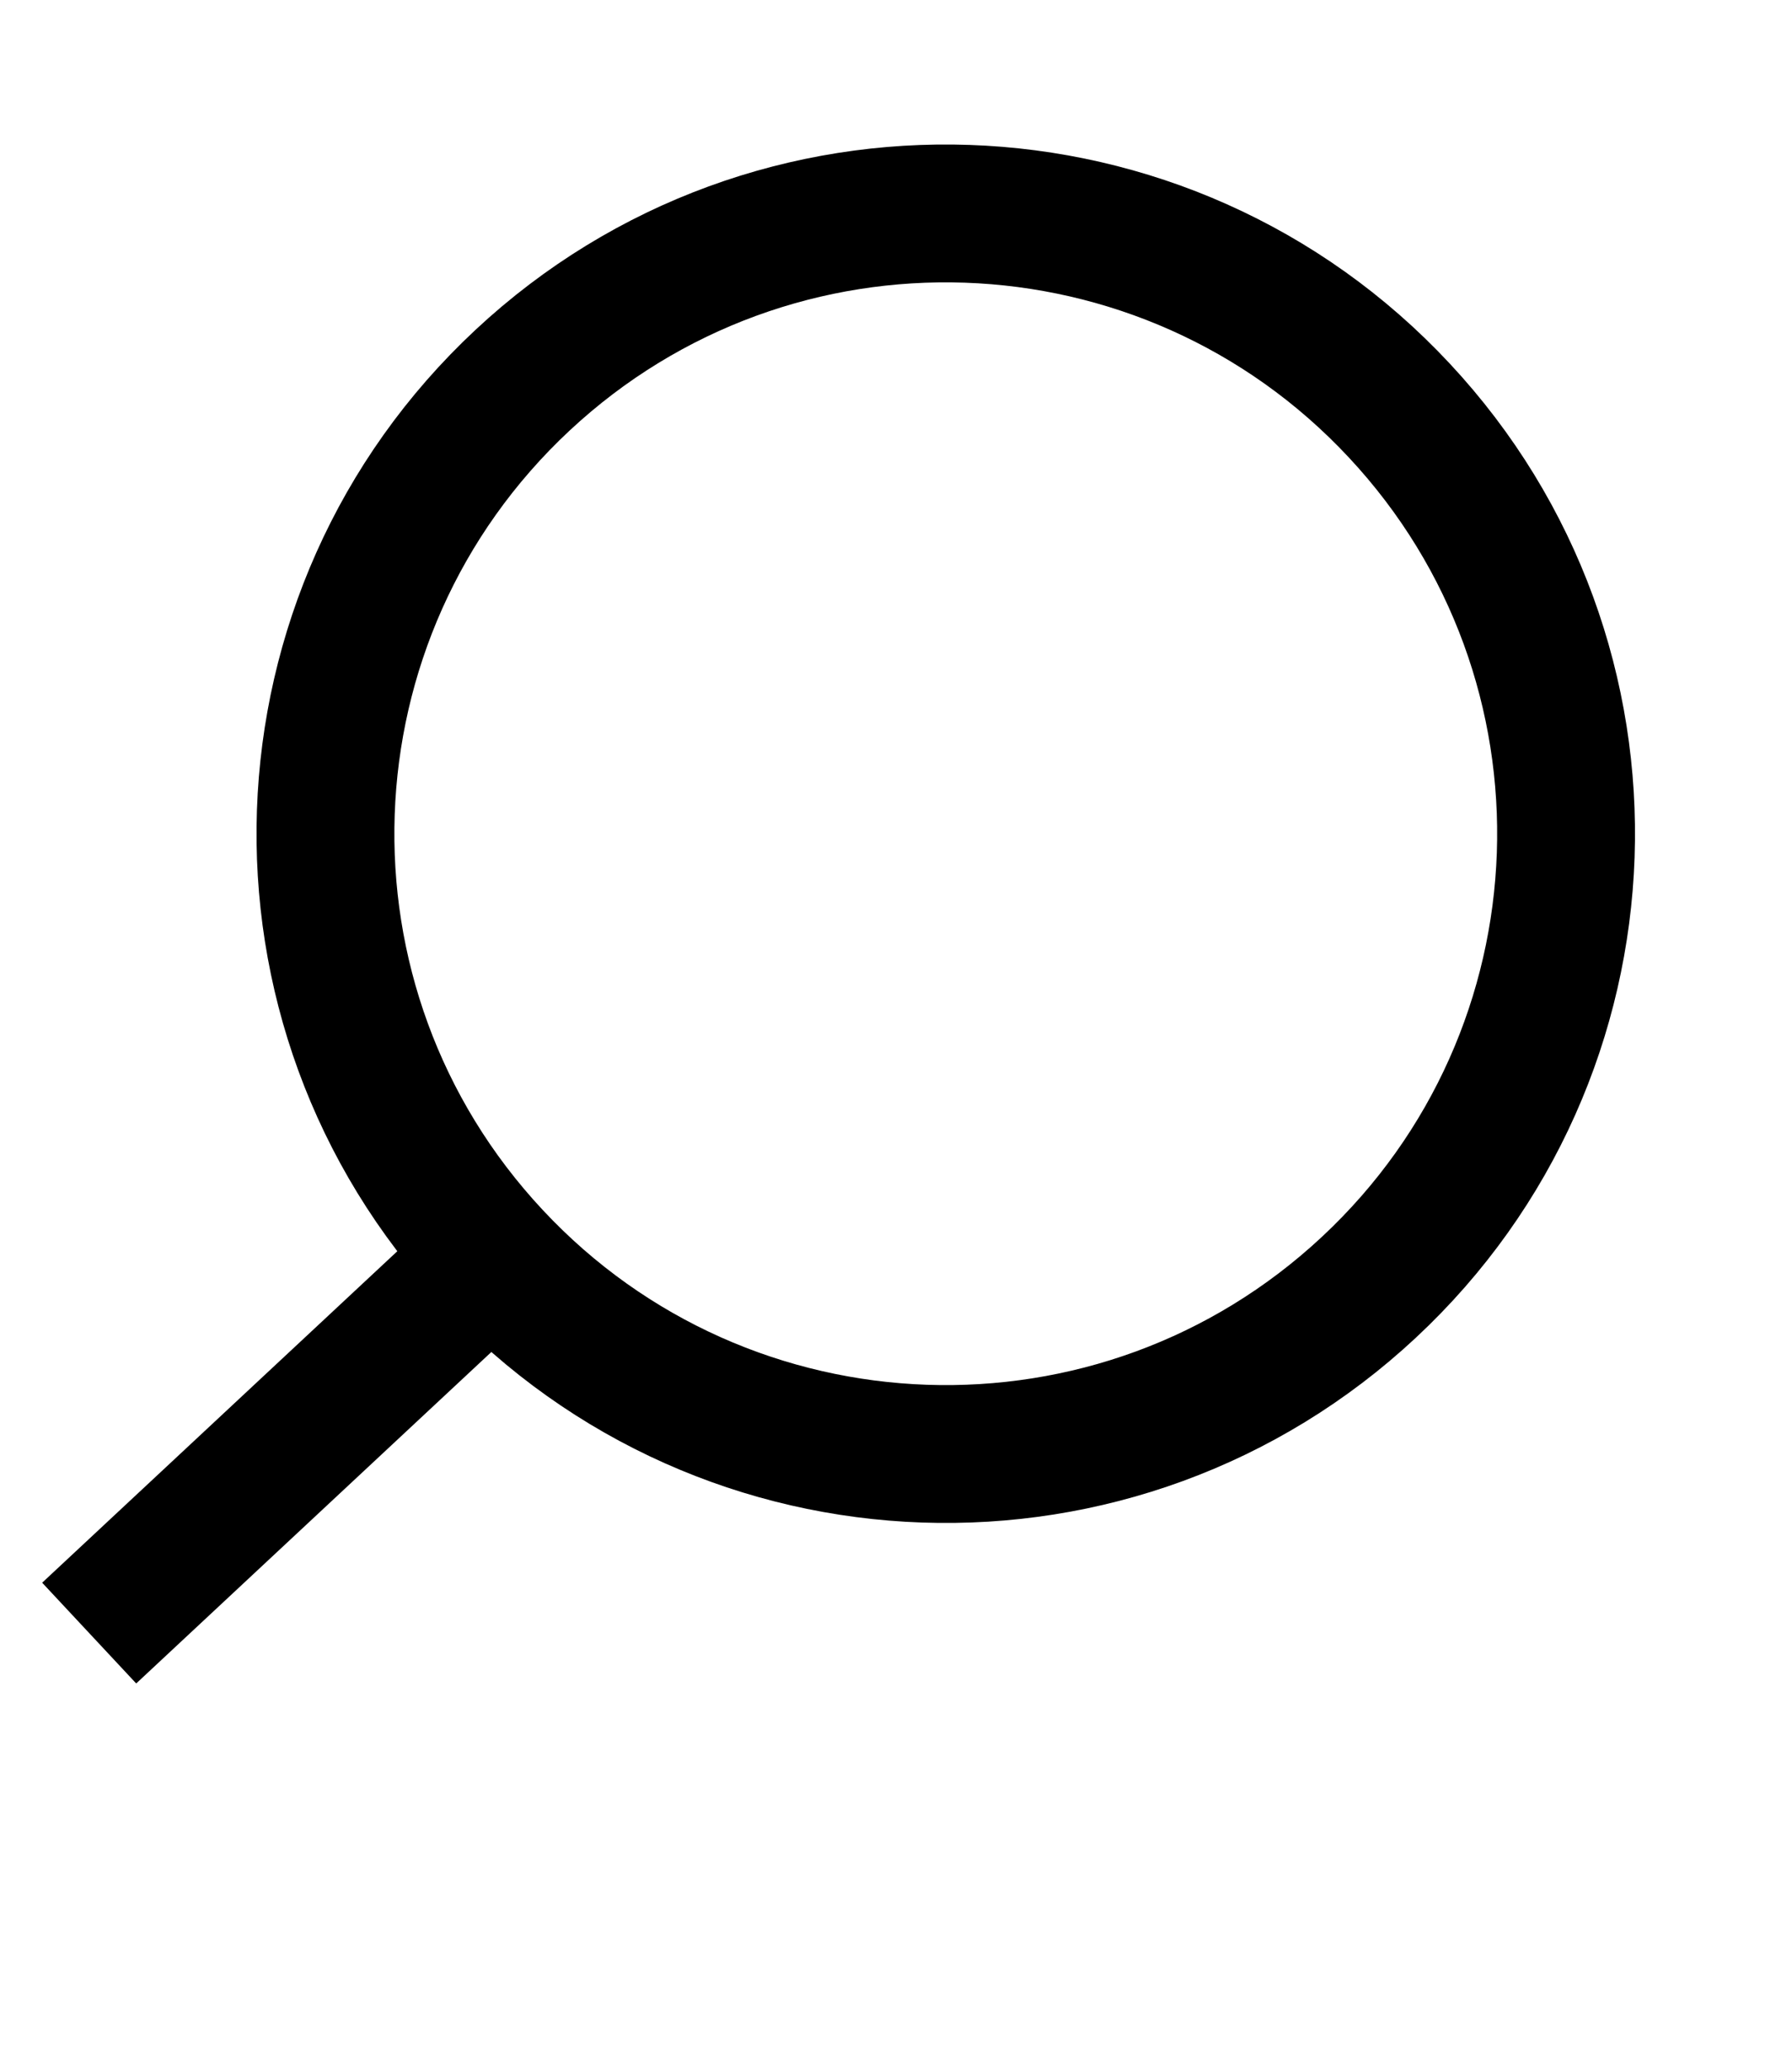<svg width="13" height="15" viewBox="0 0 13 15" fill="none" xmlns="http://www.w3.org/2000/svg">
<path d="M3.571 9.118C1.875 7.301 1.974 4.454 3.791 2.758C5.608 1.063 8.456 1.161 10.151 2.978C11.847 4.795 11.748 7.643 9.931 9.338C8.114 11.034 5.267 10.935 3.571 9.118ZM3.571 9.118L0.647 11.847" stroke="black"/>
</svg>
